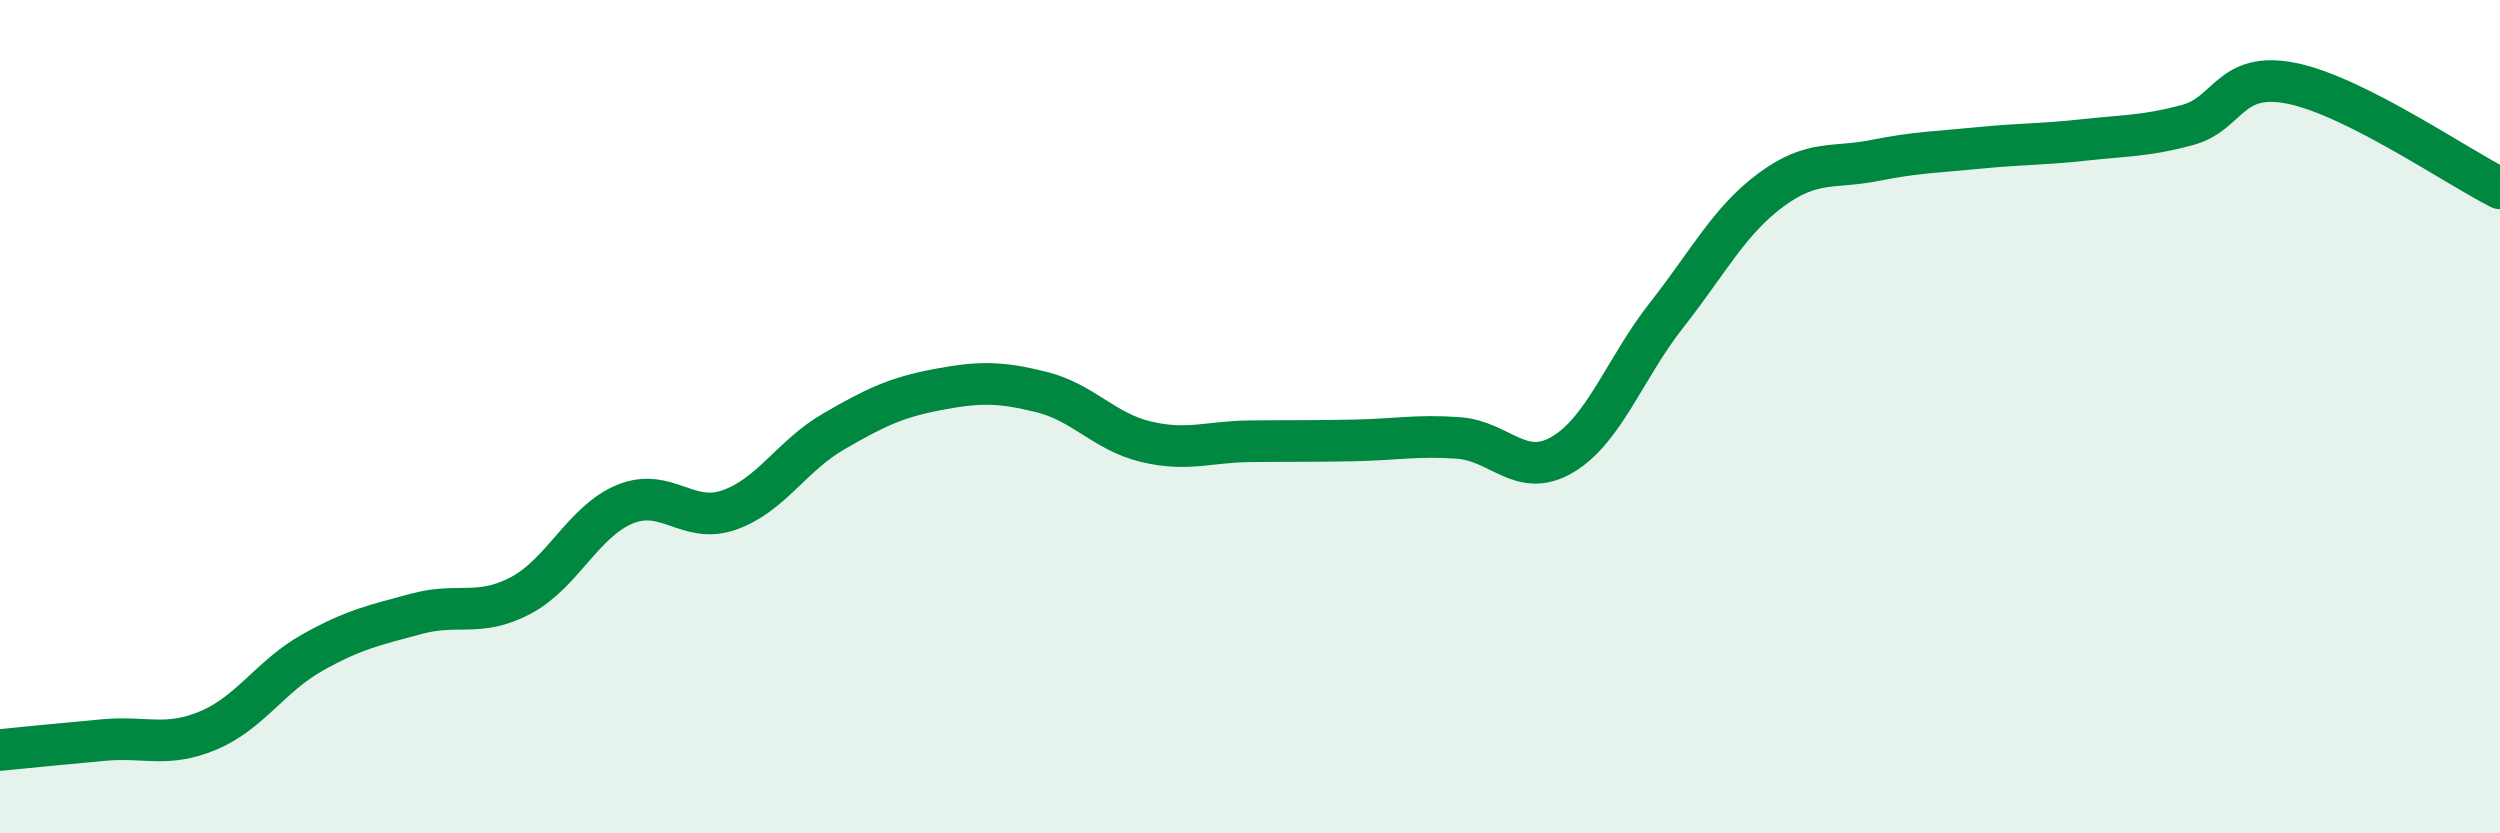 
    <svg width="60" height="20" viewBox="0 0 60 20" xmlns="http://www.w3.org/2000/svg">
      <path
        d="M 0,18 C 0.5,17.95 1.5,17.85 2.5,17.76 C 3.5,17.67 4,17.95 5,17.53 C 6,17.11 6.5,16.22 7.5,15.66 C 8.5,15.1 9,15 10,14.73 C 11,14.46 11.5,14.82 12.5,14.29 C 13.5,13.76 14,12.51 15,12.1 C 16,11.69 16.5,12.59 17.5,12.24 C 18.5,11.89 19,10.94 20,10.36 C 21,9.78 21.5,9.54 22.5,9.35 C 23.5,9.16 24,9.16 25,9.41 C 26,9.66 26.5,10.36 27.5,10.6 C 28.5,10.84 29,10.6 30,10.59 C 31,10.58 31.5,10.59 32.5,10.57 C 33.5,10.55 34,10.44 35,10.51 C 36,10.58 36.5,11.5 37.5,10.91 C 38.5,10.32 39,8.83 40,7.56 C 41,6.29 41.5,5.3 42.5,4.56 C 43.5,3.82 44,4.05 45,3.85 C 46,3.65 46.5,3.65 47.5,3.55 C 48.5,3.45 49,3.47 50,3.36 C 51,3.25 51.5,3.27 52.5,3 C 53.5,2.73 53.5,1.7 55,2 C 56.5,2.3 59,4.02 60,4.52L60 20L0 20Z"
        fill="#008740"
        opacity="0.1"
        stroke-linecap="round"
        stroke-linejoin="round"
      />
      <path
        d="M 0,18 C 0.5,17.95 1.5,17.85 2.5,17.76 C 3.5,17.67 4,17.95 5,17.53 C 6,17.11 6.5,16.22 7.5,15.66 C 8.5,15.1 9,15 10,14.73 C 11,14.46 11.5,14.82 12.5,14.29 C 13.5,13.76 14,12.51 15,12.1 C 16,11.69 16.5,12.59 17.5,12.24 C 18.5,11.89 19,10.94 20,10.36 C 21,9.78 21.5,9.54 22.5,9.35 C 23.5,9.16 24,9.16 25,9.41 C 26,9.66 26.5,10.36 27.5,10.6 C 28.5,10.84 29,10.6 30,10.59 C 31,10.58 31.5,10.59 32.5,10.57 C 33.5,10.55 34,10.44 35,10.51 C 36,10.58 36.5,11.5 37.5,10.91 C 38.5,10.32 39,8.83 40,7.56 C 41,6.29 41.5,5.3 42.5,4.56 C 43.5,3.82 44,4.05 45,3.85 C 46,3.65 46.5,3.65 47.5,3.55 C 48.5,3.45 49,3.47 50,3.36 C 51,3.25 51.5,3.27 52.5,3 C 53.5,2.73 53.5,1.7 55,2 C 56.5,2.3 59,4.02 60,4.52"
        stroke="#008740"
        stroke-width="1"
        fill="none"
        stroke-linecap="round"
        stroke-linejoin="round"
      />
    </svg>
  